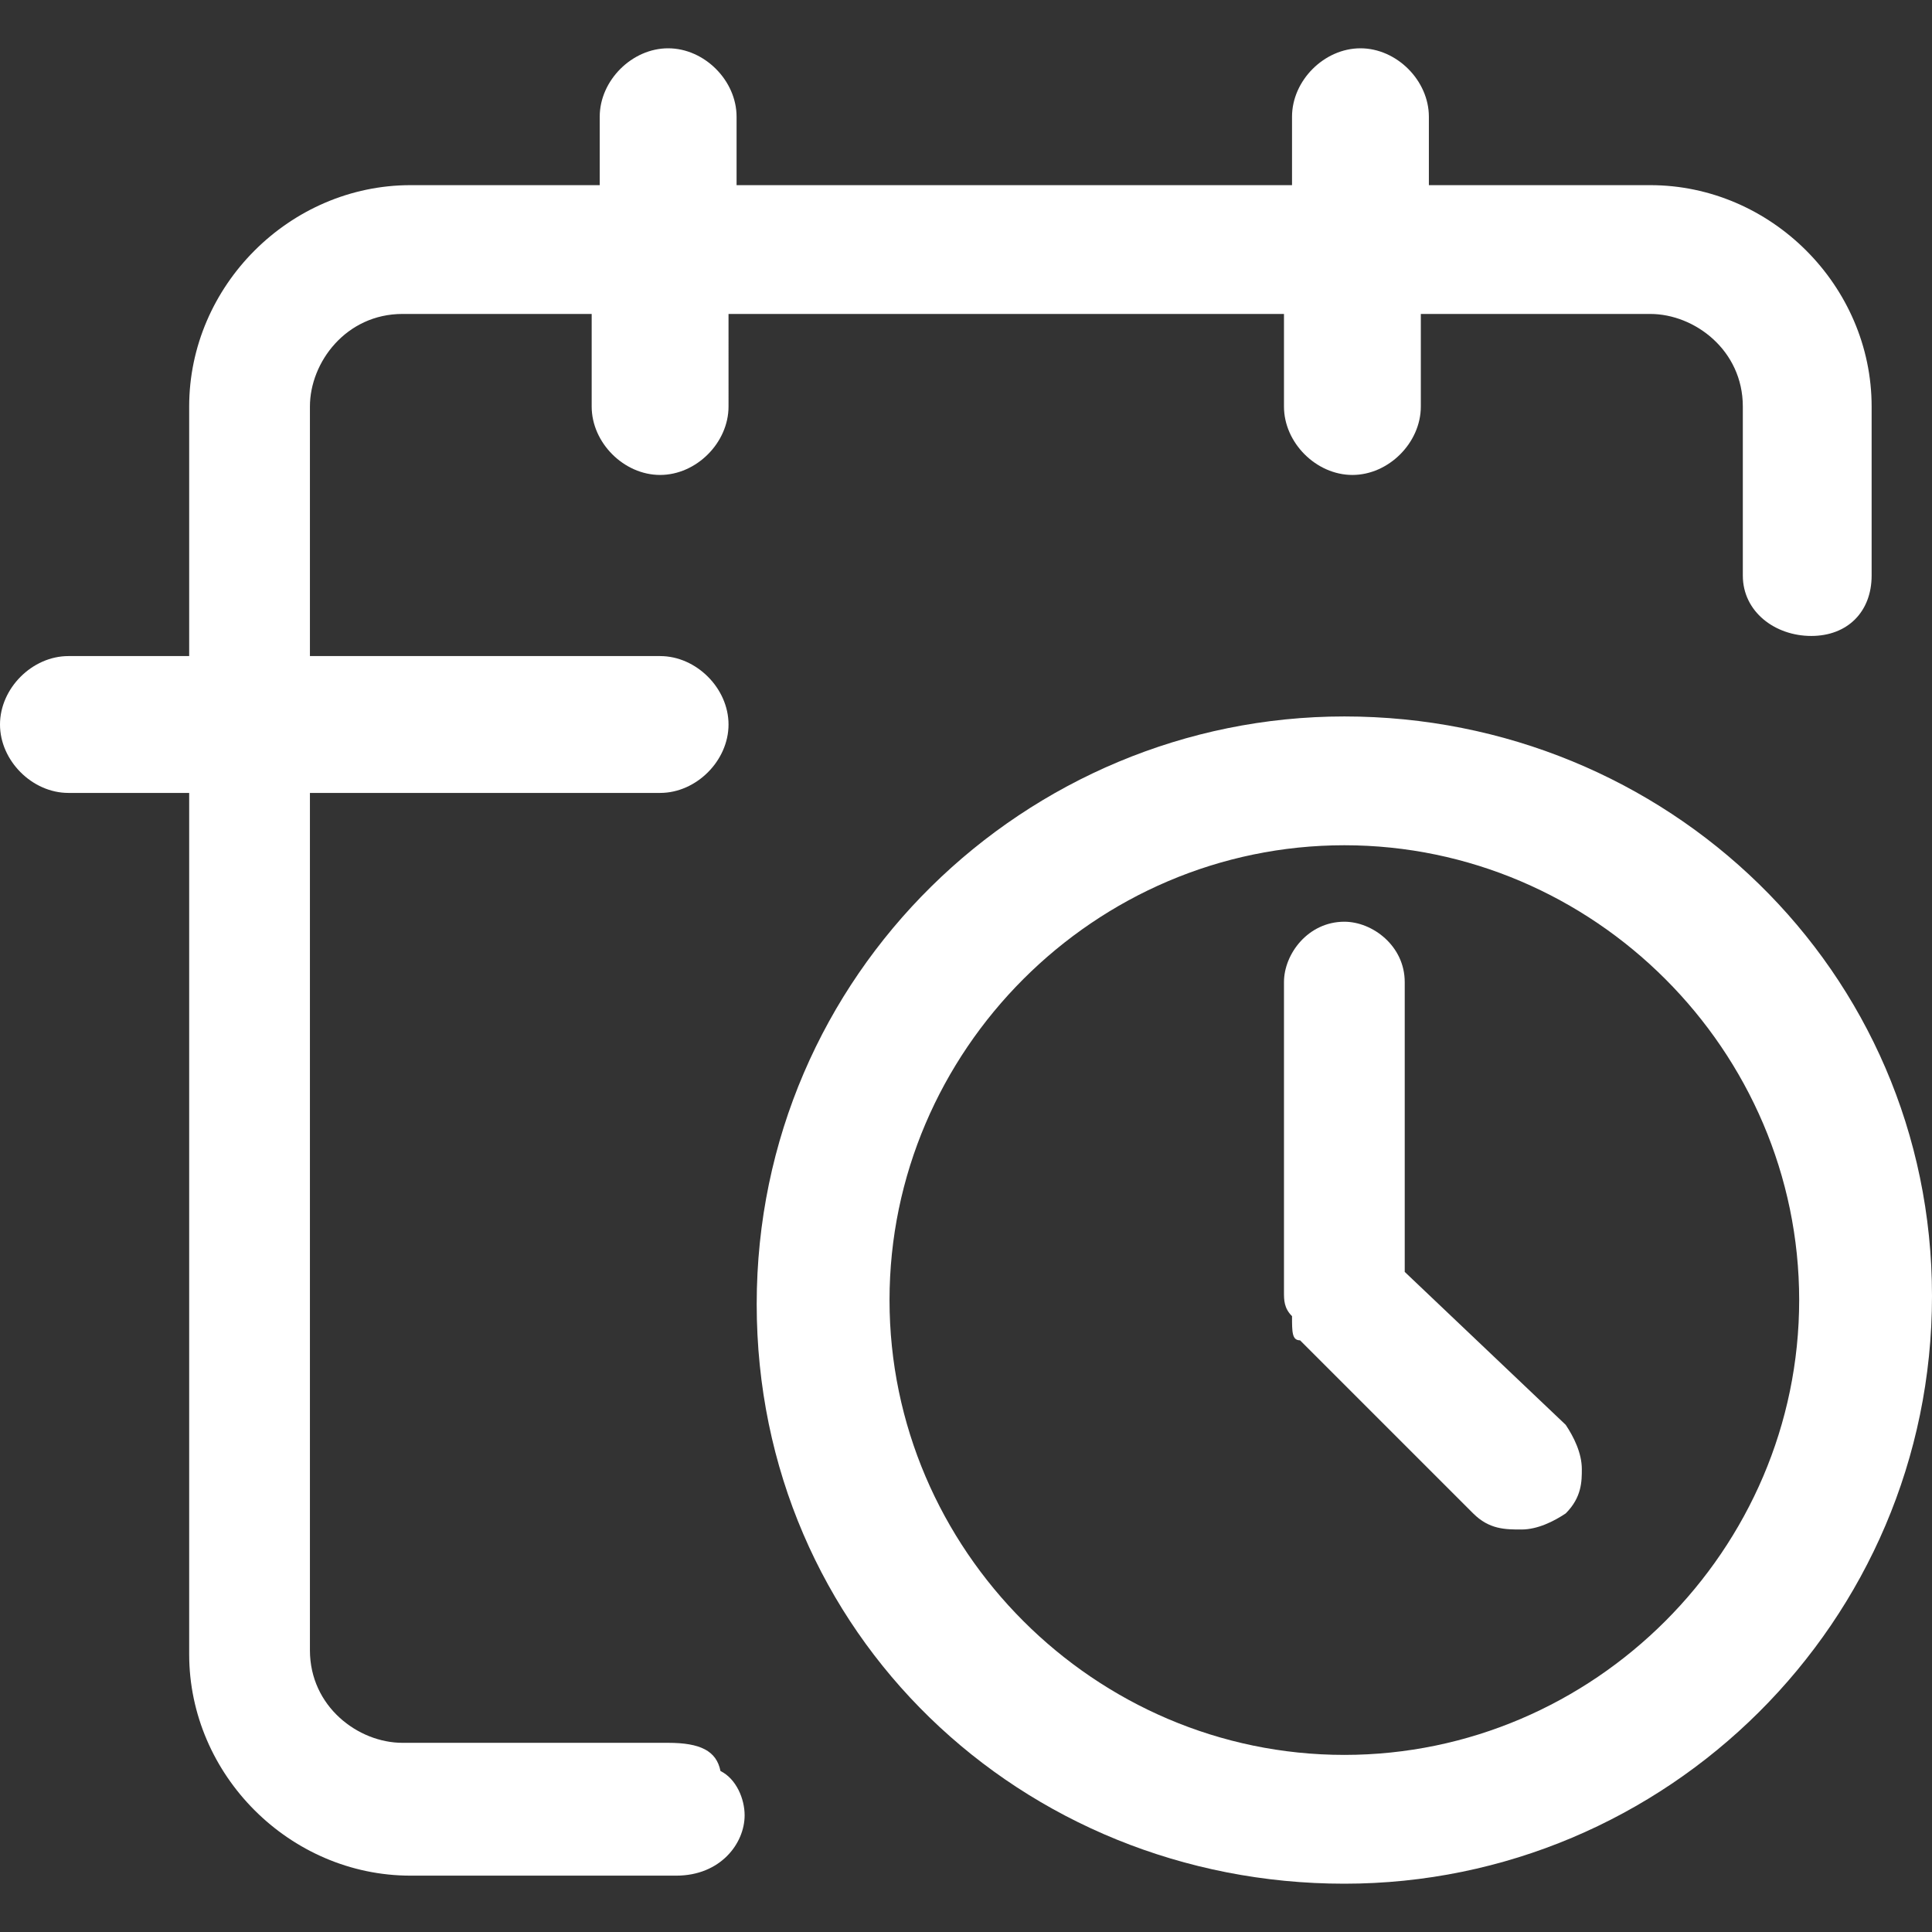 <?xml version="1.0" encoding="utf-8"?>
<!-- Generator: Adobe Illustrator 27.8.1, SVG Export Plug-In . SVG Version: 6.00 Build 0)  -->
<svg version="1.1" id="Calque_1" xmlns="http://www.w3.org/2000/svg" xmlns:xlink="http://www.w3.org/1999/xlink" x="0px" y="0px"
	 viewBox="0 0 48 48" style="enable-background:new 0 0 48 48;" xml:space="preserve">
<rect x="0" y="0" width="48" height="48" fill="#333333" stroke="none"/>
<style type="text/css">
	.st0{fill:#FFFFFF;}
</style>
<g>
	<path class="st0" d="M32.3,33.3l4.3,4.3C37,38,37.4,38,37.8,38s0.8-0.2,1.1-0.4c0.4-0.4,0.4-0.8,0.4-1.1c0-0.4-0.2-0.8-0.4-1.1
		l-4-3.8v-7.2c0-0.9-0.8-1.5-1.5-1.5c-0.9,0-1.5,0.8-1.5,1.5v7.7c0,0.2,0,0.4,0.2,0.6C32.1,33.1,32.1,33.3,32.3,33.3z"/>
	<path class="st0" d="M33.4,17.8c-7.9,0-14.6,6.4-14.6,14.6s6.6,14.4,14.6,14.4S48,40.3,48,32.2S41.4,17.8,33.4,17.8z M33.4,21
		c6.2,0,11.3,5.1,11.3,11.3s-5.1,11.3-11.3,11.3s-11.3-5.1-11.3-11.3S27.2,21,33.4,21z"/>
	<path class="st0" d="M16.6,43.3H10c-1.1,0-2.3-0.9-2.3-2.3V19.7h8.7c0.9,0,1.7-0.8,1.7-1.7c0-0.9-0.8-1.7-1.7-1.7H7.7v-6.2
		c0-1.1,0.9-2.3,2.3-2.3h4.7v2.3c0,0.9,0.8,1.7,1.7,1.7c0.9,0,1.7-0.8,1.7-1.7V7.8h13.8v2.3c0,0.9,0.8,1.7,1.7,1.7s1.7-0.8,1.7-1.7
		V7.8H41c1.1,0,2.3,0.9,2.3,2.3v4.2c0,0.9,0.8,1.5,1.7,1.5c0.9,0,1.5-0.6,1.5-1.5v-4.2c0-3-2.5-5.5-5.5-5.5h-5.5V2.9
		c0-0.9-0.8-1.7-1.7-1.7s-1.7,0.8-1.7,1.7v1.7H18.3V2.9c0-0.9-0.8-1.7-1.7-1.7s-1.7,0.8-1.7,1.7v1.7h-4.7c-3,0-5.5,2.5-5.5,5.5v6.2
		h-3C0.8,16.3,0,17.1,0,18c0,0.9,0.8,1.7,1.7,1.7h3v21.4c0,3,2.5,5.5,5.5,5.5h6.6c1.1,0,1.7-0.8,1.7-1.5c0-0.4-0.2-0.9-0.6-1.1
		C17.8,43.5,17.4,43.3,16.6,43.3z"/>
</g>
</svg>
